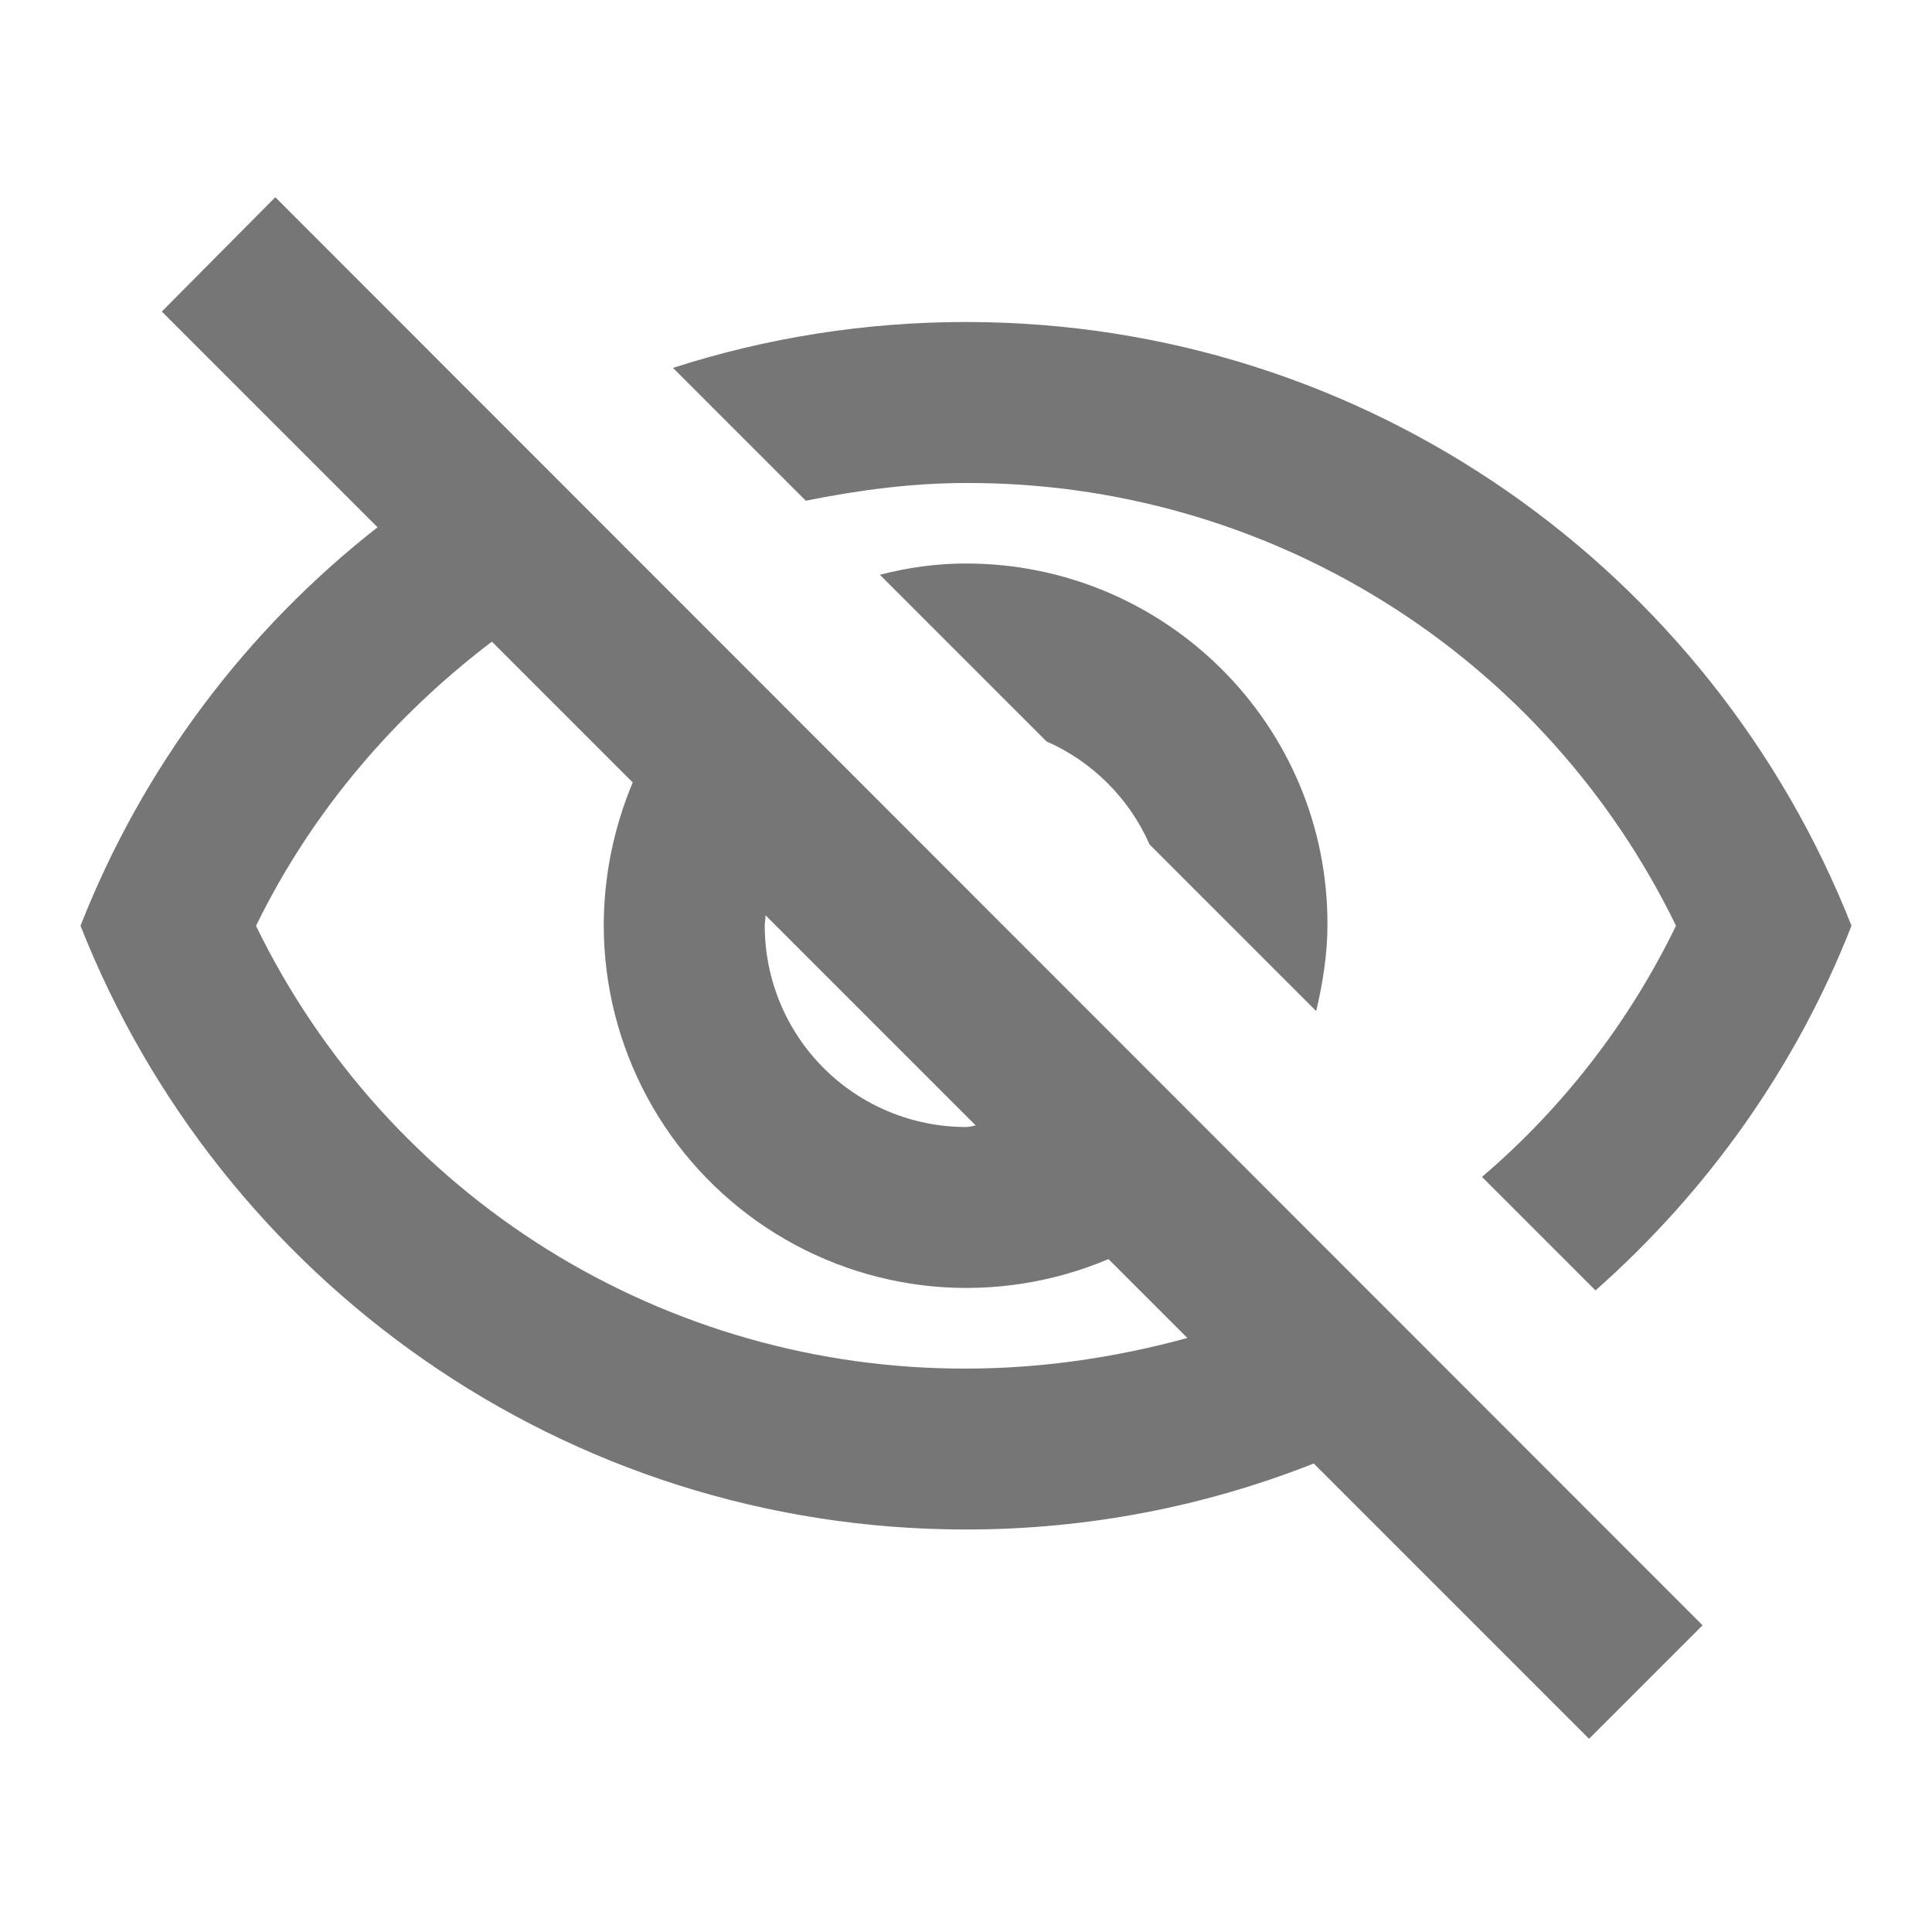 <svg xmlns="http://www.w3.org/2000/svg" width="24" height="24" fill="none" viewBox="0 0 24 24">
    <path fill="#767676" d="M12 6c1.839-.006 3.642.507 5.202 1.48s2.814 2.366 3.618 4.02c-.58 1.195-1.4 2.257-2.41 3.12l1.41 1.41c1.39-1.23 2.49-2.77 3.18-4.53C21.27 7.11 17 4 12 4c-1.27 0-2.49.2-3.64.57l1.65 1.65C10.66 6.09 11.32 6 12 6zm-1.07 1.14L13 9.21c.57.25 1.03.71 1.28 1.28l2.07 2.07c.08-.34.14-.7.14-1.07C16.5 9.01 14.48 7 12 7c-.37 0-.72.05-1.07.14zM2.01 3.87l2.68 2.68C3.04 7.841 1.766 9.55 1 11.5 2.73 15.89 7 19 12 19c1.52 0 2.98-.29 4.32-.82l3.42 3.42 1.41-1.41L3.42 2.45 2.01 3.87zm7.5 7.5l2.61 2.61c-.04.01-.08.02-.12.02-.663 0-1.299-.263-1.768-.732-.469-.469-.732-1.105-.732-1.768 0-.05.01-.08.01-.13zm-3.4-3.4l1.75 1.75c-.237.564-.36 1.169-.36 1.78.001.744.187 1.476.54 2.131.353.655.863 1.212 1.484 1.622.62.41 1.333.66 2.074.728.741.067 1.487-.05 2.172-.34l.98.98c-.88.24-1.8.38-2.75.38-1.839.005-3.642-.508-5.202-1.48-1.56-.974-2.814-2.367-3.618-4.02.7-1.43 1.72-2.61 2.93-3.53z"/>
</svg>
